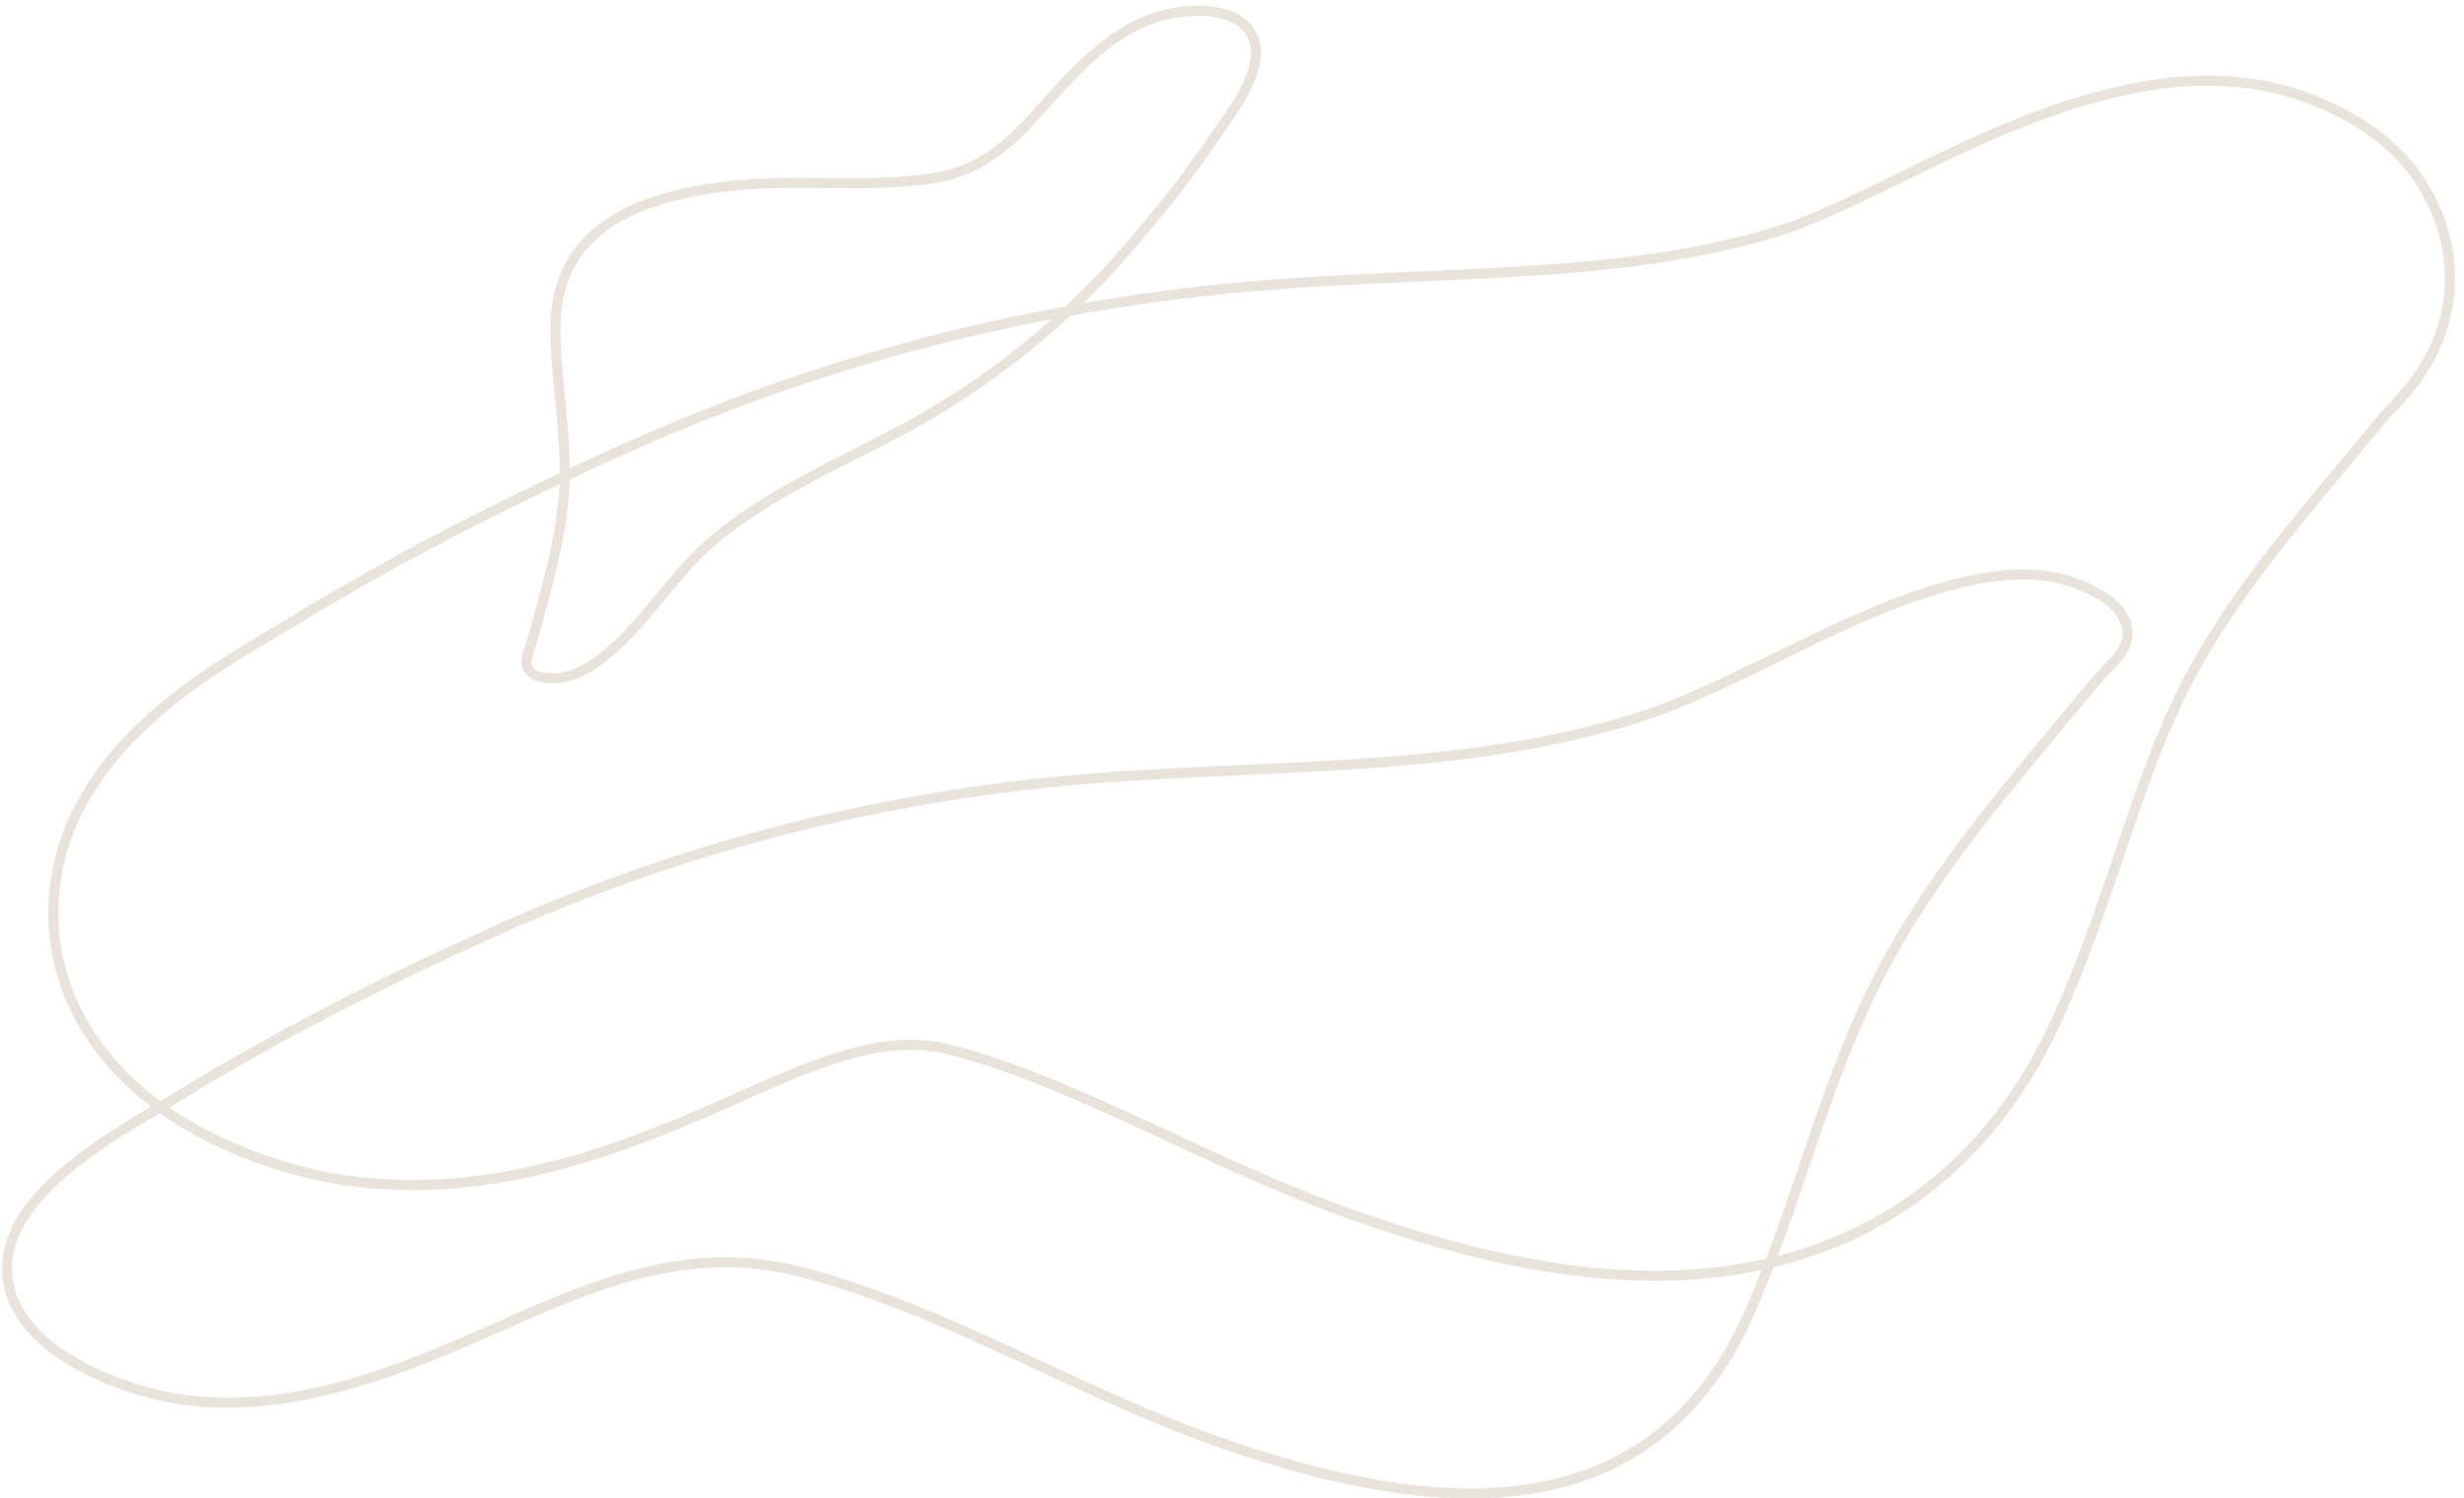 <?xml version="1.0" encoding="UTF-8" standalone="no"?><svg xmlns="http://www.w3.org/2000/svg" xmlns:xlink="http://www.w3.org/1999/xlink" fill="#e9e3dc" height="597.1" preserveAspectRatio="xMidYMid meet" version="1" viewBox="10.5 200.3 981.8 597.1" width="981.8" zoomAndPan="magnify"><g id="change1_1"><path d="M976.16,270.86C966.82,256.79,952,245.73,932.1,238c-12.86-5-26.99-7.54-41.99-7.54c-15.76,0-32.47,2.74-51.07,8.37 c-26.34,7.97-49.44,19.29-71.82,30.25c-14.52,7.11-28.23,13.83-41.59,18.98c-44.82,15.73-96.22,18.03-150.68,20.46 c-20.14,0.9-40.96,1.83-61.47,3.5c-24,1.96-47.76,4.99-71.23,9.07c5.49-5.36,10.79-10.91,15.87-16.67 c15.17-17.21,27.64-33.07,38.11-48.5c0.7-1.04,1.5-2.17,2.35-3.38c7.15-10.19,17.95-25.59,13.24-37.68 c-5.65-14.52-27.77-13.76-40.38-9.87c-18.42,5.68-32.49,20.34-45.32,34.86c-13.04,14.75-24.49,26.28-43.15,29.33 c-14.11,2.31-29.04,2.17-43.47,2.03c-10.72-0.1-21.8-0.21-32.53,0.68c-51.99,4.31-77.23,23.82-77.15,59.62 c0.02,9.34,0.95,18.85,1.85,28.05c0.94,9.59,1.89,19.49,1.83,29.25c-39.78,18.77-74.98,37.58-106.98,57.18 c-2.11,1.29-4.71,2.83-7.45,4.45c-13.16,7.79-31.19,18.45-47.22,32.29c-26.34,22.75-40.46,48.48-41.97,76.47 c-1.7,31.6,13.02,60.89,40.78,82.09c-24.1,14.3-57.82,35.31-59.29,62.61c-0.83,15.35,8.21,29.23,26.14,40.14 c15.68,9.54,34.52,14.61,46.92,16.18c43.36,5.48,86.41-11.77,126.78-29.9c41.84-18.79,77.25-32.25,120.12-20.71 c32,8.61,63.29,23.13,93.54,37.17c22.33,10.36,45.42,21.07,68.66,29.35c40.04,14.26,73.93,21.29,102.89,21.29 c6.71,0,13.16-0.38,19.35-1.13c42.95-5.21,74.23-28.97,92.96-70.6c3-6.68,5.8-13.51,8.46-20.4c16.15-3.88,31.19-9.84,44.96-17.88 c30.4-17.74,54-44.96,70.17-80.89c9.85-21.88,17.33-43.91,24.58-65.24c7.51-22.1,14.6-42.98,23.68-61.88 c16.1-33.52,40.87-63.26,67.1-94.74c4.49-5.39,9.14-10.97,13.81-16.66c0.36-0.44,1.7-1.83,2.5-2.67 c5.39-5.62,14.41-15.03,19.97-29.21C992.34,314.75,989.5,290.97,976.16,270.86z M235.65,359.18c-0.89-9.1-1.81-18.52-1.83-27.67 c-0.07-33.78,23.28-51.46,73.48-55.62c7.14-0.59,14.48-0.74,21.77-0.74c3.48,0,6.95,0.03,10.39,0.07 c14.61,0.14,29.71,0.28,44.15-2.08c19.93-3.26,32.4-15.8,45.5-30.63c12.97-14.68,26.06-28.3,43.5-33.69 c9.48-2.93,30.63-4.94,35.47,7.5c3.93,10.1-6.13,24.44-12.79,33.93c-0.86,1.23-1.67,2.38-2.38,3.43 c-10.38,15.28-22.74,31.01-37.8,48.09c-6.33,7.18-13,14.04-19.98,20.58c-61.22,11.21-120.42,29.61-176.79,55 c-7.09,3.19-14.03,6.39-20.84,9.58C237.45,377.61,236.54,368.26,235.65,359.18z M260,381c54.13-24.38,110.9-42.28,169.56-53.53 c-17.15,15.31-36.07,28.75-56.59,40.13c-7.39,4.1-15.24,8.08-22.83,11.94c-22.01,11.17-44.77,22.72-62.62,39.87 c-5.31,5.36-10.19,11.27-14.91,16.98c-6.2,7.51-12.62,15.28-19.99,21.73c-7.62,6.67-14.32,10.07-20.5,10.41 c-3.38,0.19-6.31-0.23-7.65-1.07c-3.04-1.91-2.65-3.54-1.08-7.99c0.39-1.1,0.79-2.23,1.12-3.45c0.8-2.97,1.62-5.94,2.44-8.89 c4.94-17.89,10.05-36.39,10.53-55.76C244.83,387.91,252.32,384.46,260,381z M705.07,724.05c-18.12,40.27-48.33,63.24-89.8,68.27 c-32.3,3.93-71.7-2.61-120.41-19.96c-23.06-8.21-46.07-18.89-68.32-29.21c-30.41-14.11-61.85-28.7-94.19-37.4 c-11.42-3.07-22.3-4.44-32.89-4.44c-30.35,0-58.34,11.19-89.91,25.36c-41.5,18.64-82.27,34.93-124.64,29.58 c-23.45-2.96-71.32-19.6-69.57-52.13c1.38-25.75,35.36-46.38,58.8-60.25c2.63,1.87,5.36,3.69,8.21,5.42 c19.6,11.93,45.25,20.81,68.61,23.76c7.75,0.98,15.74,1.48,23.75,1.48c48.74,0,92.16-17.67,132.46-35.77 c24.51-11.01,46.39-20.12,65.94-20.12c5.81,0,11.49,0.77,17.34,2.34c27.43,7.38,55.24,20.28,84.69,33.95 c23.46,10.89,47.72,22.14,73.35,31.27c46.25,16.47,85.93,24.48,121.33,24.48c14.92,0,29.15-1.45,42.63-4.31 C710.12,712.34,707.68,718.26,705.07,724.05z M77.92,641.64c2.11-1.25,4.12-2.45,5.97-3.58c36.37-22.27,77.34-43.58,125.26-65.16 c73.94-33.3,153.24-53.6,235.69-60.32c19.44-1.59,39.72-2.49,59.33-3.37c56.59-2.53,115.1-5.14,168.39-24.03 c16.12-6.15,31.91-13.89,47.19-21.38c20.24-9.92,41.17-20.17,62.94-26.76c22.9-6.93,40.75-7.69,54.59-2.31 c2.94,1.14,12.81,5.28,16.27,10.49c5.95,8.97,1.35,13.77-5.61,21.03c-1.82,1.9-3.7,3.86-5.48,6.03 c-4.51,5.49-9.12,11.02-13.57,16.37c-27.37,32.86-55.68,66.85-74.94,106.95c-10.61,22.09-18.62,45.65-26.36,68.44 c-4.25,12.51-8.59,25.29-13.38,37.83c-13.97,3.18-28.78,4.8-44.38,4.8c-34.93,0-74.18-7.93-119.99-24.25 c-25.46-9.07-49.63-20.28-73.02-31.14c-29.6-13.73-57.56-26.7-85.32-34.18c-6.2-1.67-12.21-2.48-18.38-2.48 c-20.35,0-42.65,9.27-67.58,20.47c-39.9,17.92-82.87,35.42-130.83,35.42c-7.83,0-15.65-0.49-23.24-1.45 c-22.83-2.88-47.89-11.56-67.03-23.21C82.19,644.51,80.03,643.09,77.92,641.64z M980.23,334.66c-5.27,13.44-13.95,22.49-19.14,27.91 c-1.23,1.28-2.28,2.38-2.7,2.89c-4.67,5.68-9.31,11.25-13.8,16.64c-26.39,31.68-51.31,61.6-67.63,95.57 c-9.18,19.11-16.31,40.1-23.87,62.35c-7.21,21.21-14.66,43.14-24.43,64.86c-15.82,35.16-38.88,61.76-68.54,79.08 c-12.67,7.4-26.45,13-41.22,16.79c4.43-11.78,8.5-23.71,12.47-35.42c7.7-22.67,15.67-46.12,26.18-67.99 c19.05-39.66,45.94-71.94,74.41-106.12c4.46-5.35,9.07-10.89,13.59-16.39c1.69-2.06,3.52-3.96,5.28-5.8 c6.77-7.07,13.77-14.37,6.05-26.01c-3.99-6.02-14.03-10.4-18.15-12.01c-14.7-5.71-33.41-4.99-57.19,2.21 c-22.09,6.69-43.17,17.01-63.55,27c-15.19,7.44-30.91,15.14-46.81,21.21C618.5,500.09,560.29,502.69,504,505.21 c-19.65,0.88-39.96,1.79-59.48,3.38c-82.91,6.76-162.65,27.17-237.01,60.66c-48.07,21.65-89.19,43.04-125.7,65.4 c-2.25,1.38-4.77,2.87-7.42,4.44c-27.51-20.46-42.16-48.95-40.51-79.67c1.45-26.86,15.1-51.64,40.59-73.66 c15.76-13.61,33.61-24.17,46.64-31.88c2.62-1.55,5.33-3.15,7.5-4.48c31.39-19.22,65.88-37.69,104.79-56.12 c-0.75,18.1-5.4,34.97-10.32,52.78c-0.82,2.96-1.64,5.94-2.44,8.92c-0.29,1.07-0.66,2.13-1.02,3.16c-1.42,4.01-3.18,9.01,2.73,12.71 c2.25,1.41,5.65,1.72,8.21,1.72c0.66,0,1.27-0.02,1.78-0.05c7.1-0.39,14.6-4.11,22.92-11.39c7.61-6.66,14.13-14.56,20.43-22.19 c4.66-5.65,9.48-11.49,14.63-16.68c17.38-16.7,39.87-28.12,61.62-39.15c7.62-3.87,15.51-7.87,22.96-12 c22.71-12.59,43.5-27.68,62.11-45.02c25.27-4.59,50.89-7.96,76.79-10.07c20.44-1.67,41.23-2.6,61.35-3.5 c54.73-2.45,106.43-4.76,151.85-20.7c13.58-5.23,27.37-11.99,42-19.16c22.2-10.88,45.15-22.12,71.18-30 c18.22-5.52,34.54-8.2,49.91-8.2c14.5,0,28.14,2.44,40.54,7.26c19.11,7.43,33.3,17.98,42.17,31.35 C985.44,292.08,988.14,314.52,980.23,334.66z"/></g></svg>